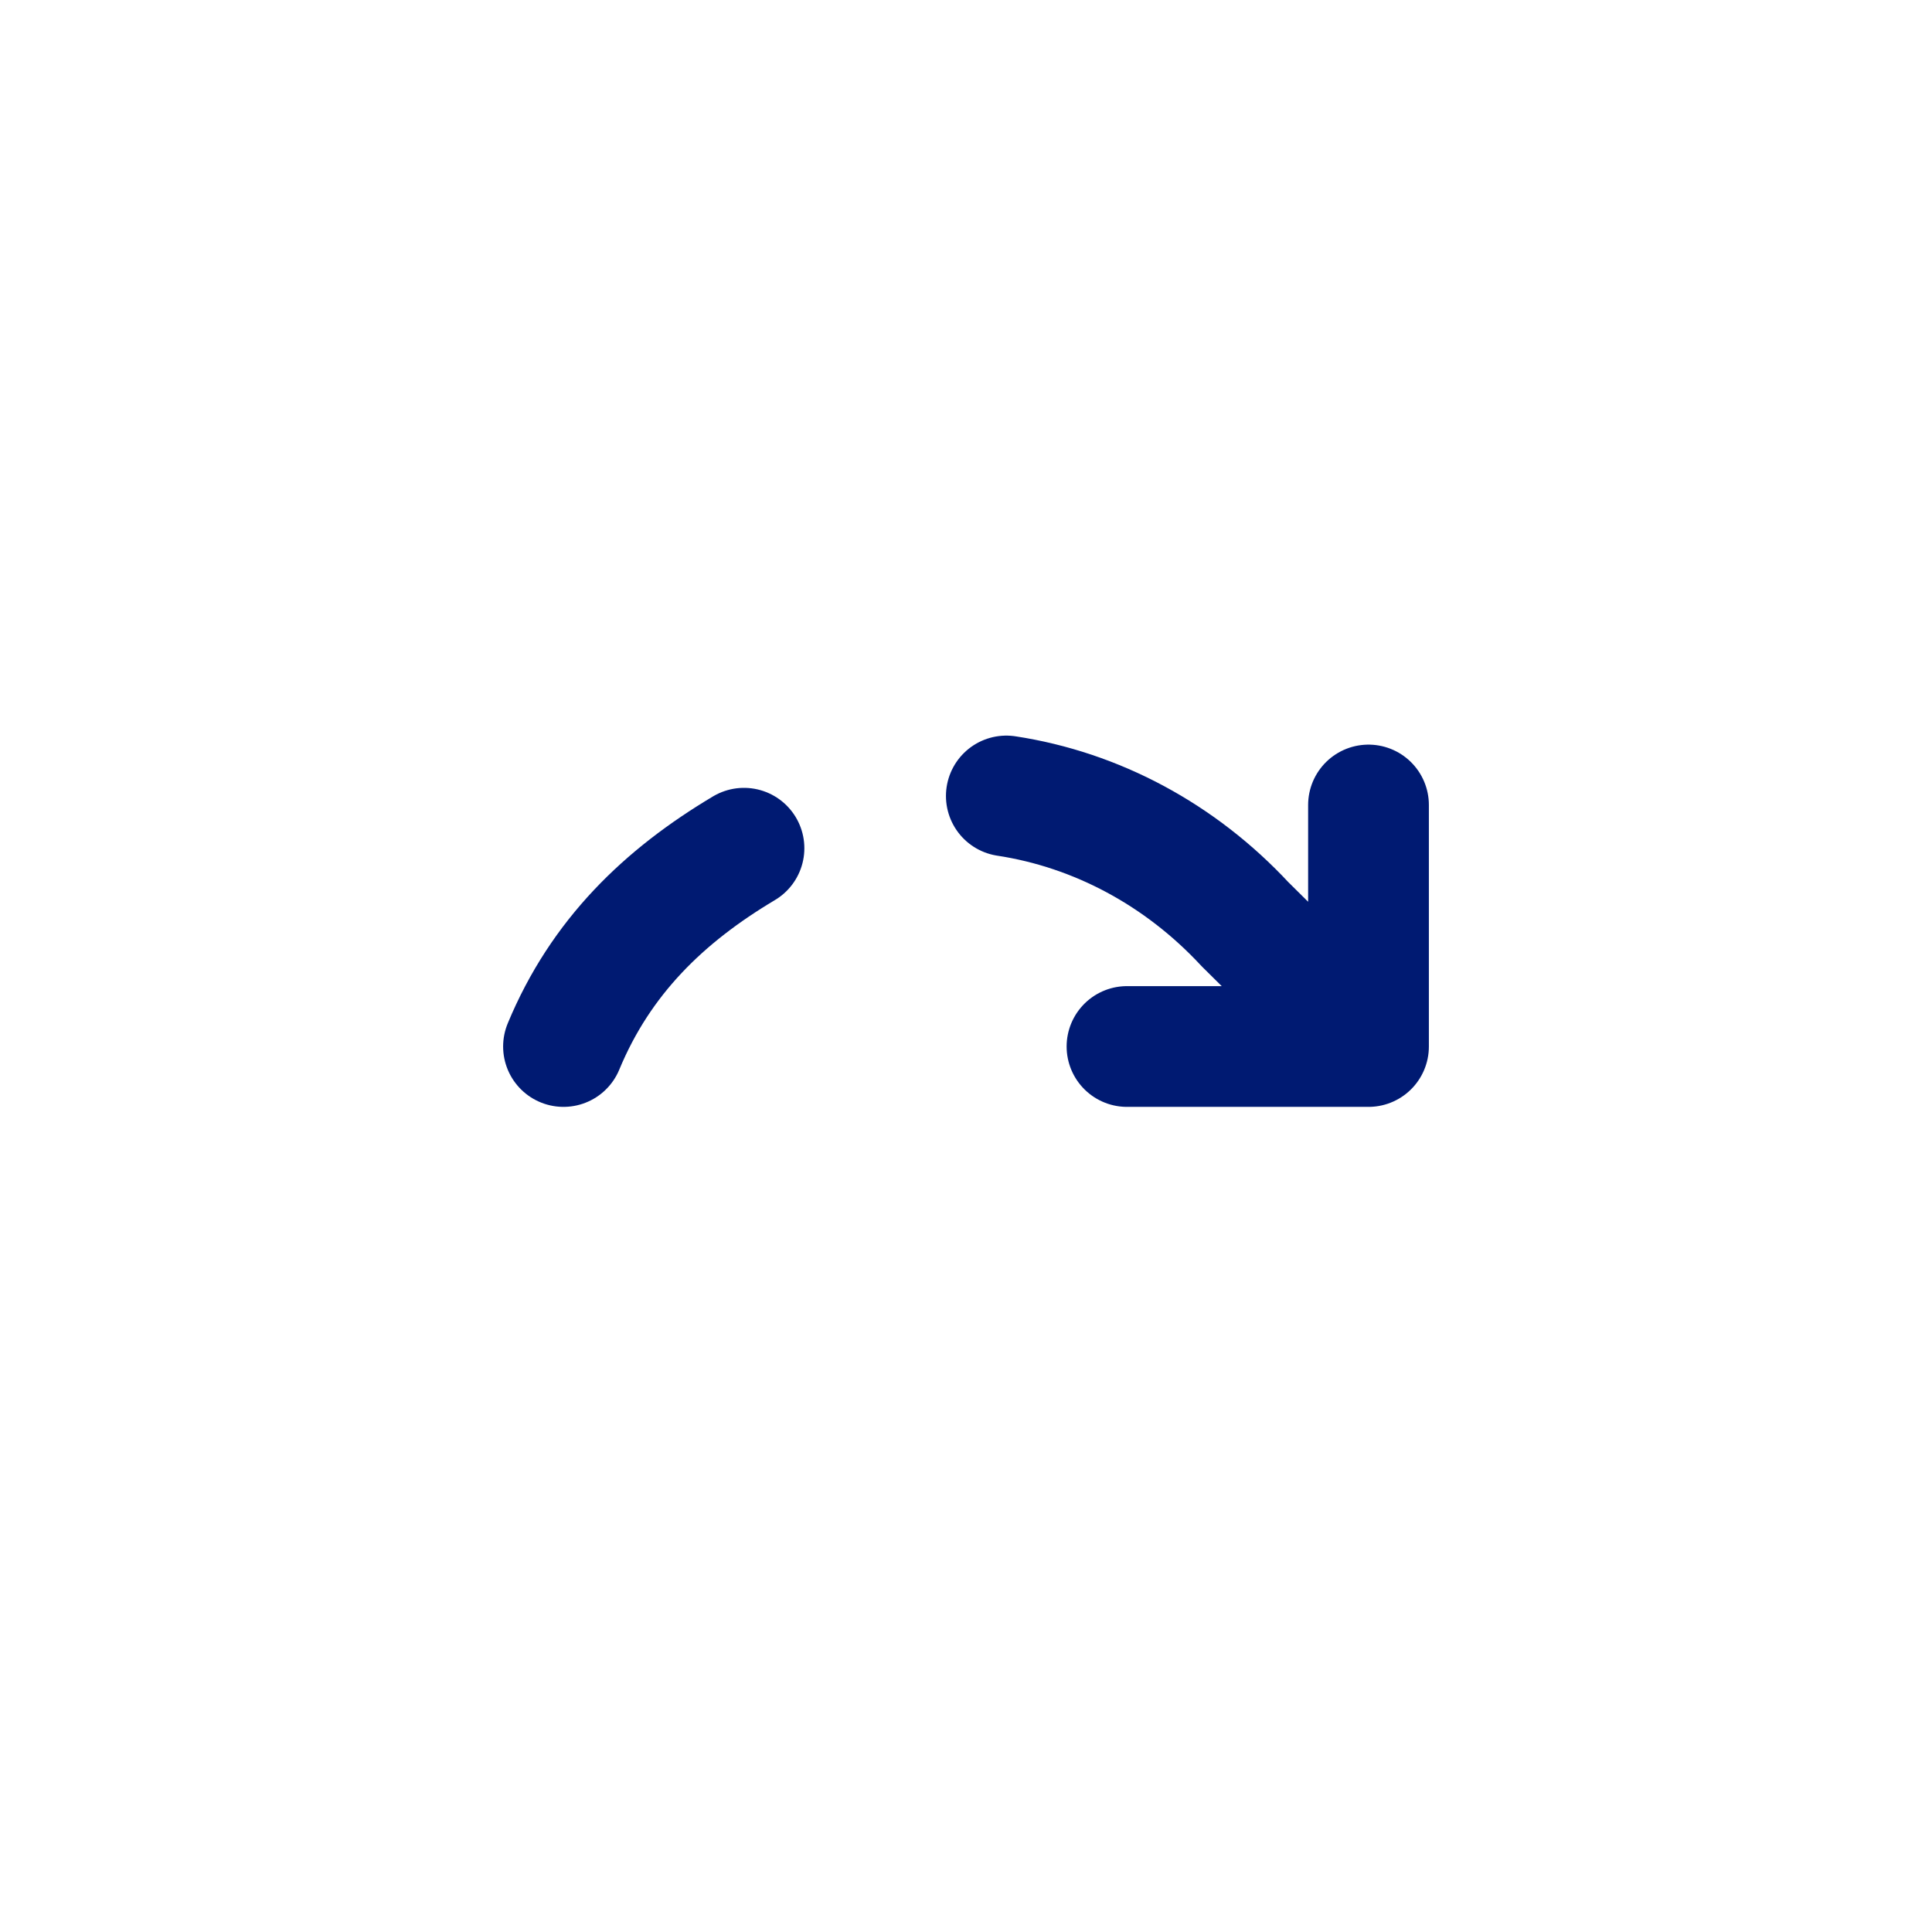 <?xml version="1.0" encoding="utf-8"?><!-- Скачано с сайта svg4.ru / Downloaded from svg4.ru -->
<svg width="800px" height="800px" viewBox="0 0 24 24" fill="none" xmlns="http://www.w3.org/2000/svg">
<path d="M17 10V13M17 13H14M17 13L15.466 11.481C14.664 10.618 13.623 10.059 12.501 9.888M7 13C7.463 11.884 8.25 11.128 9.242 10.537" stroke="#001A72" stroke-width="1.5" stroke-linecap="round" stroke-linejoin="round"/>
</svg>